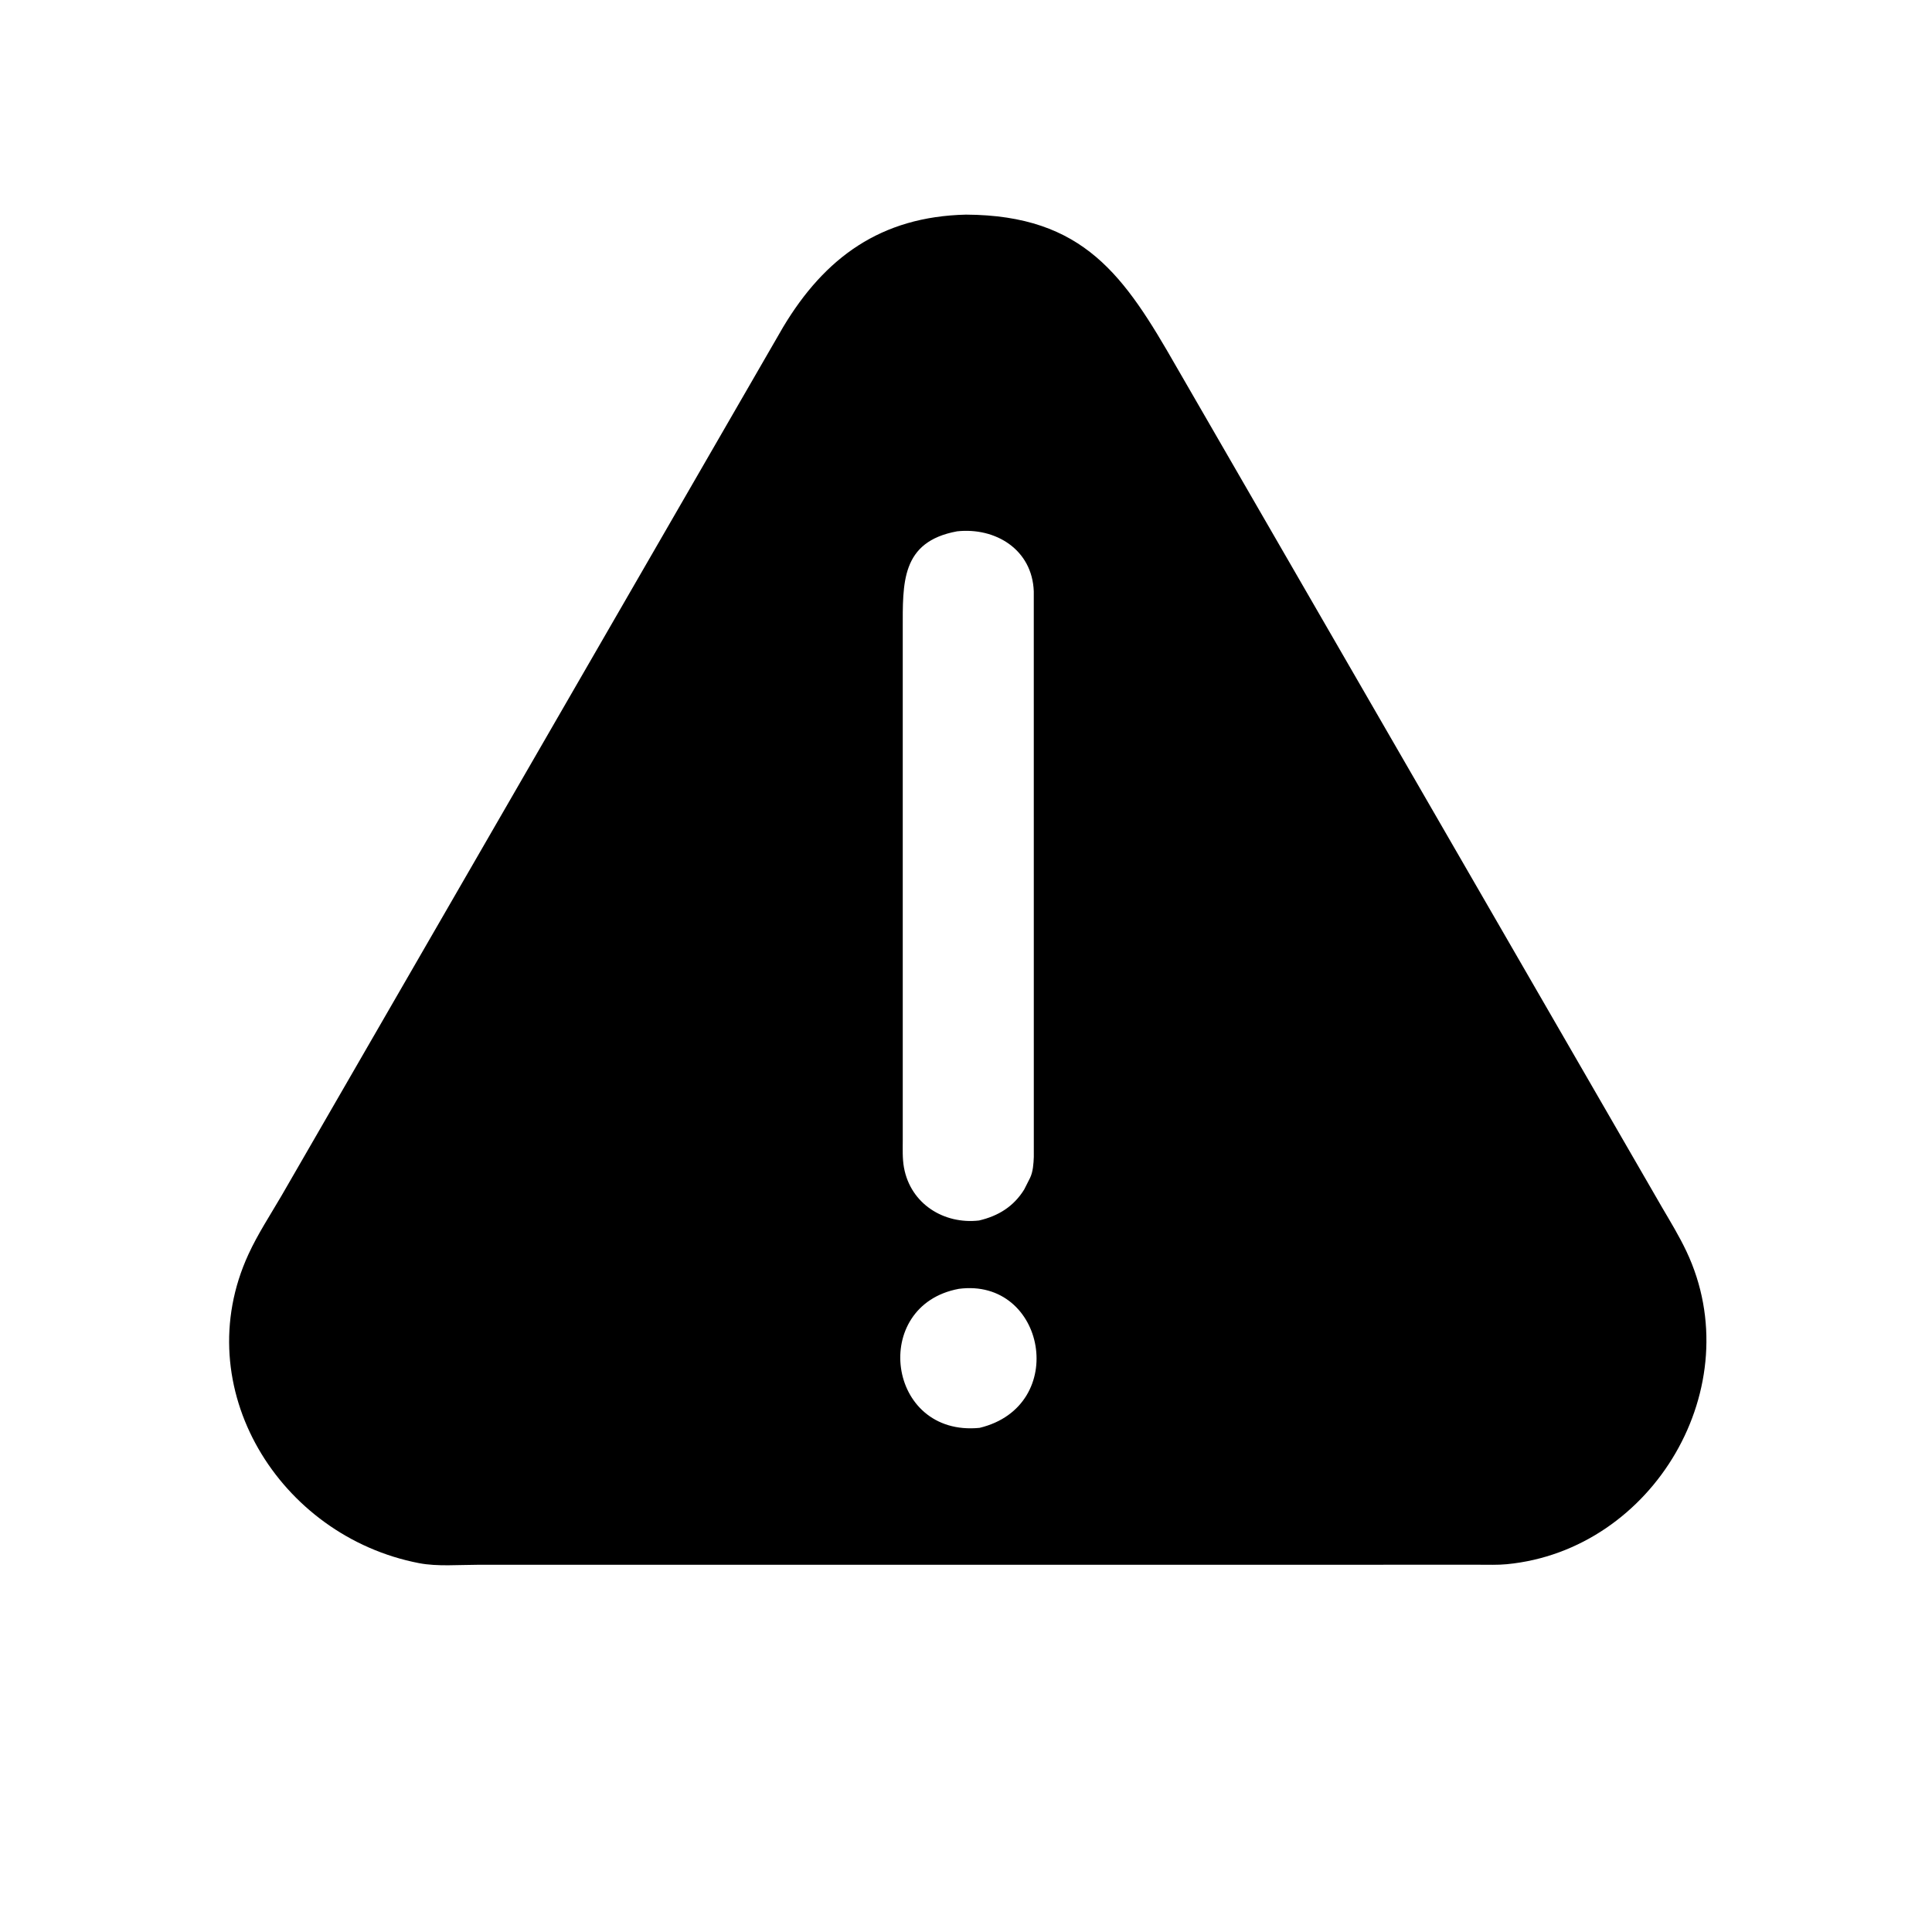 <svg version="1.1" xmlns="http://www.w3.org/2000/svg" style="display: block;" viewBox="0 0 2048 2048" width="640" height="640">
<path transform="translate(0,0)" fill="rgb(0,0,0)" d="M 1031.5 1658.72 L 505.88 1658.74 C 486.269 1658.74 463.594 1660.72 444.358 1657.03 C 295.935 1628.52 198.366 1470.73 263.371 1329.59 C 273.284 1308.07 286.349 1288.17 298.278 1267.75 L 830.116 346.792 C 874.285 273.059 933.669 229.581 1023.98 227.52 C 1149.18 228.141 1192.13 292.812 1246.88 388.524 L 1761.67 1279.57 C 1770.68 1294.97 1780.04 1310.31 1787.67 1326.44 C 1855.39 1469.51 1752.72 1643.1 1597.39 1658.12 C 1587.62 1659.07 1577.55 1658.66 1567.73 1658.68 L 1031.5 1658.72 z M 1014.59 563.222 C 954.837 574.198 956.963 618.044 956.95 667.244 L 956.961 1208.15 C 956.97 1218.01 956.476 1228.01 958.259 1237.75 C 965.286 1276.13 1000.48 1298.05 1037.81 1293.78 C 1058.22 1289 1074.45 1279.04 1085.69 1260.93 L 1091.82 1248.8 C 1095.07 1242.28 1095.6 1233.53 1095.88 1226.35 L 1095.85 626.865 C 1094.21 582.499 1055.28 558.841 1014.59 563.222 z M 1016.41 1366.22 C 922.097 1383.74 939.872 1523.35 1038.39 1513.59 C 1133.81 1490.58 1108.43 1354.16 1016.41 1366.22 z"/>
</svg>